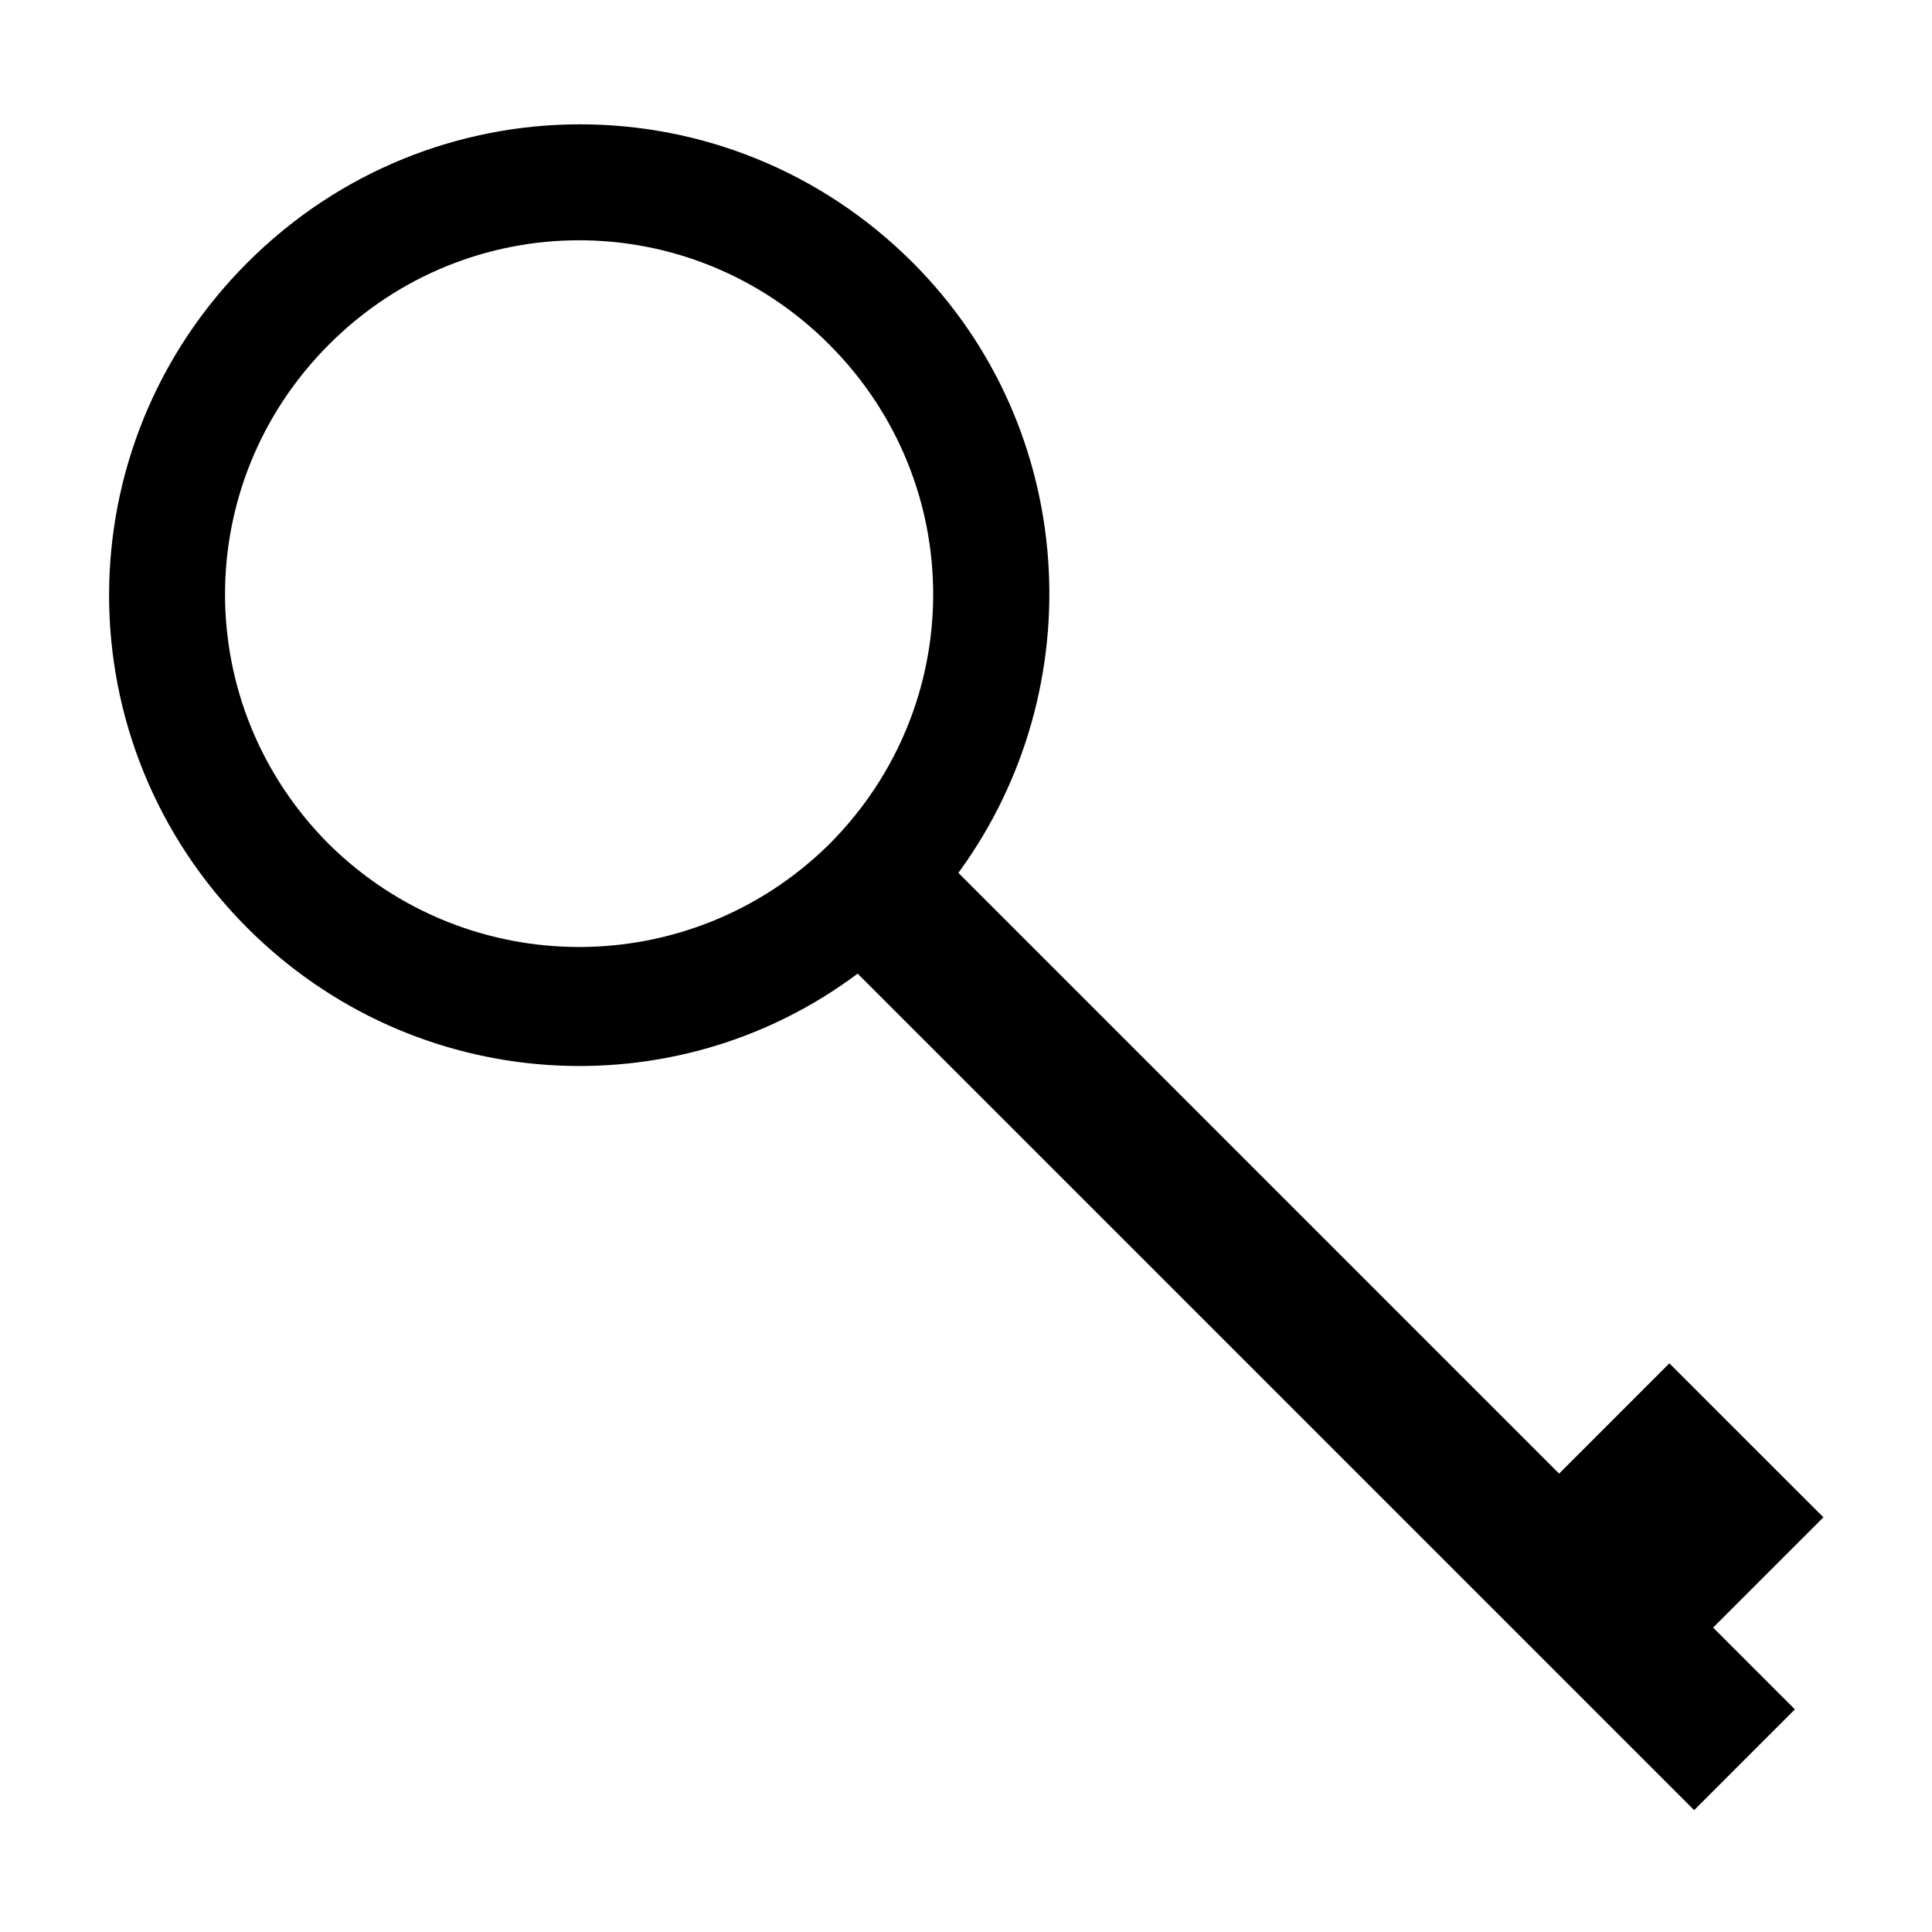 <?xml version="1.0" encoding="UTF-8"?>
<!-- Uploaded to: ICON Repo, www.iconrepo.com, Generator: ICON Repo Mixer Tools -->
<svg fill="#000000" width="800px" height="800px" version="1.1" viewBox="144 144 512 512" xmlns="http://www.w3.org/2000/svg">
 <path d="m605.05 523.94-18.645-18.645-29.223 29.223-159.2-159.2c35.77-48.871 31.738-117.89-12.09-161.72-48.871-48.871-127.46-48.871-176.33 0-48.871 48.871-48.871 127.46 0 176.33 44.336 44.336 113.36 48.367 161.72 12.09l221.68 221.68 26.703-26.703-21.664-21.664 29.223-29.223zm-373.83-156.18c-36.777-36.777-36.777-95.723 0-132.5s95.723-36.777 132.5 0 36.777 95.723 0 132.5c-36.777 36.273-95.723 36.273-132.5 0z"/>
</svg>